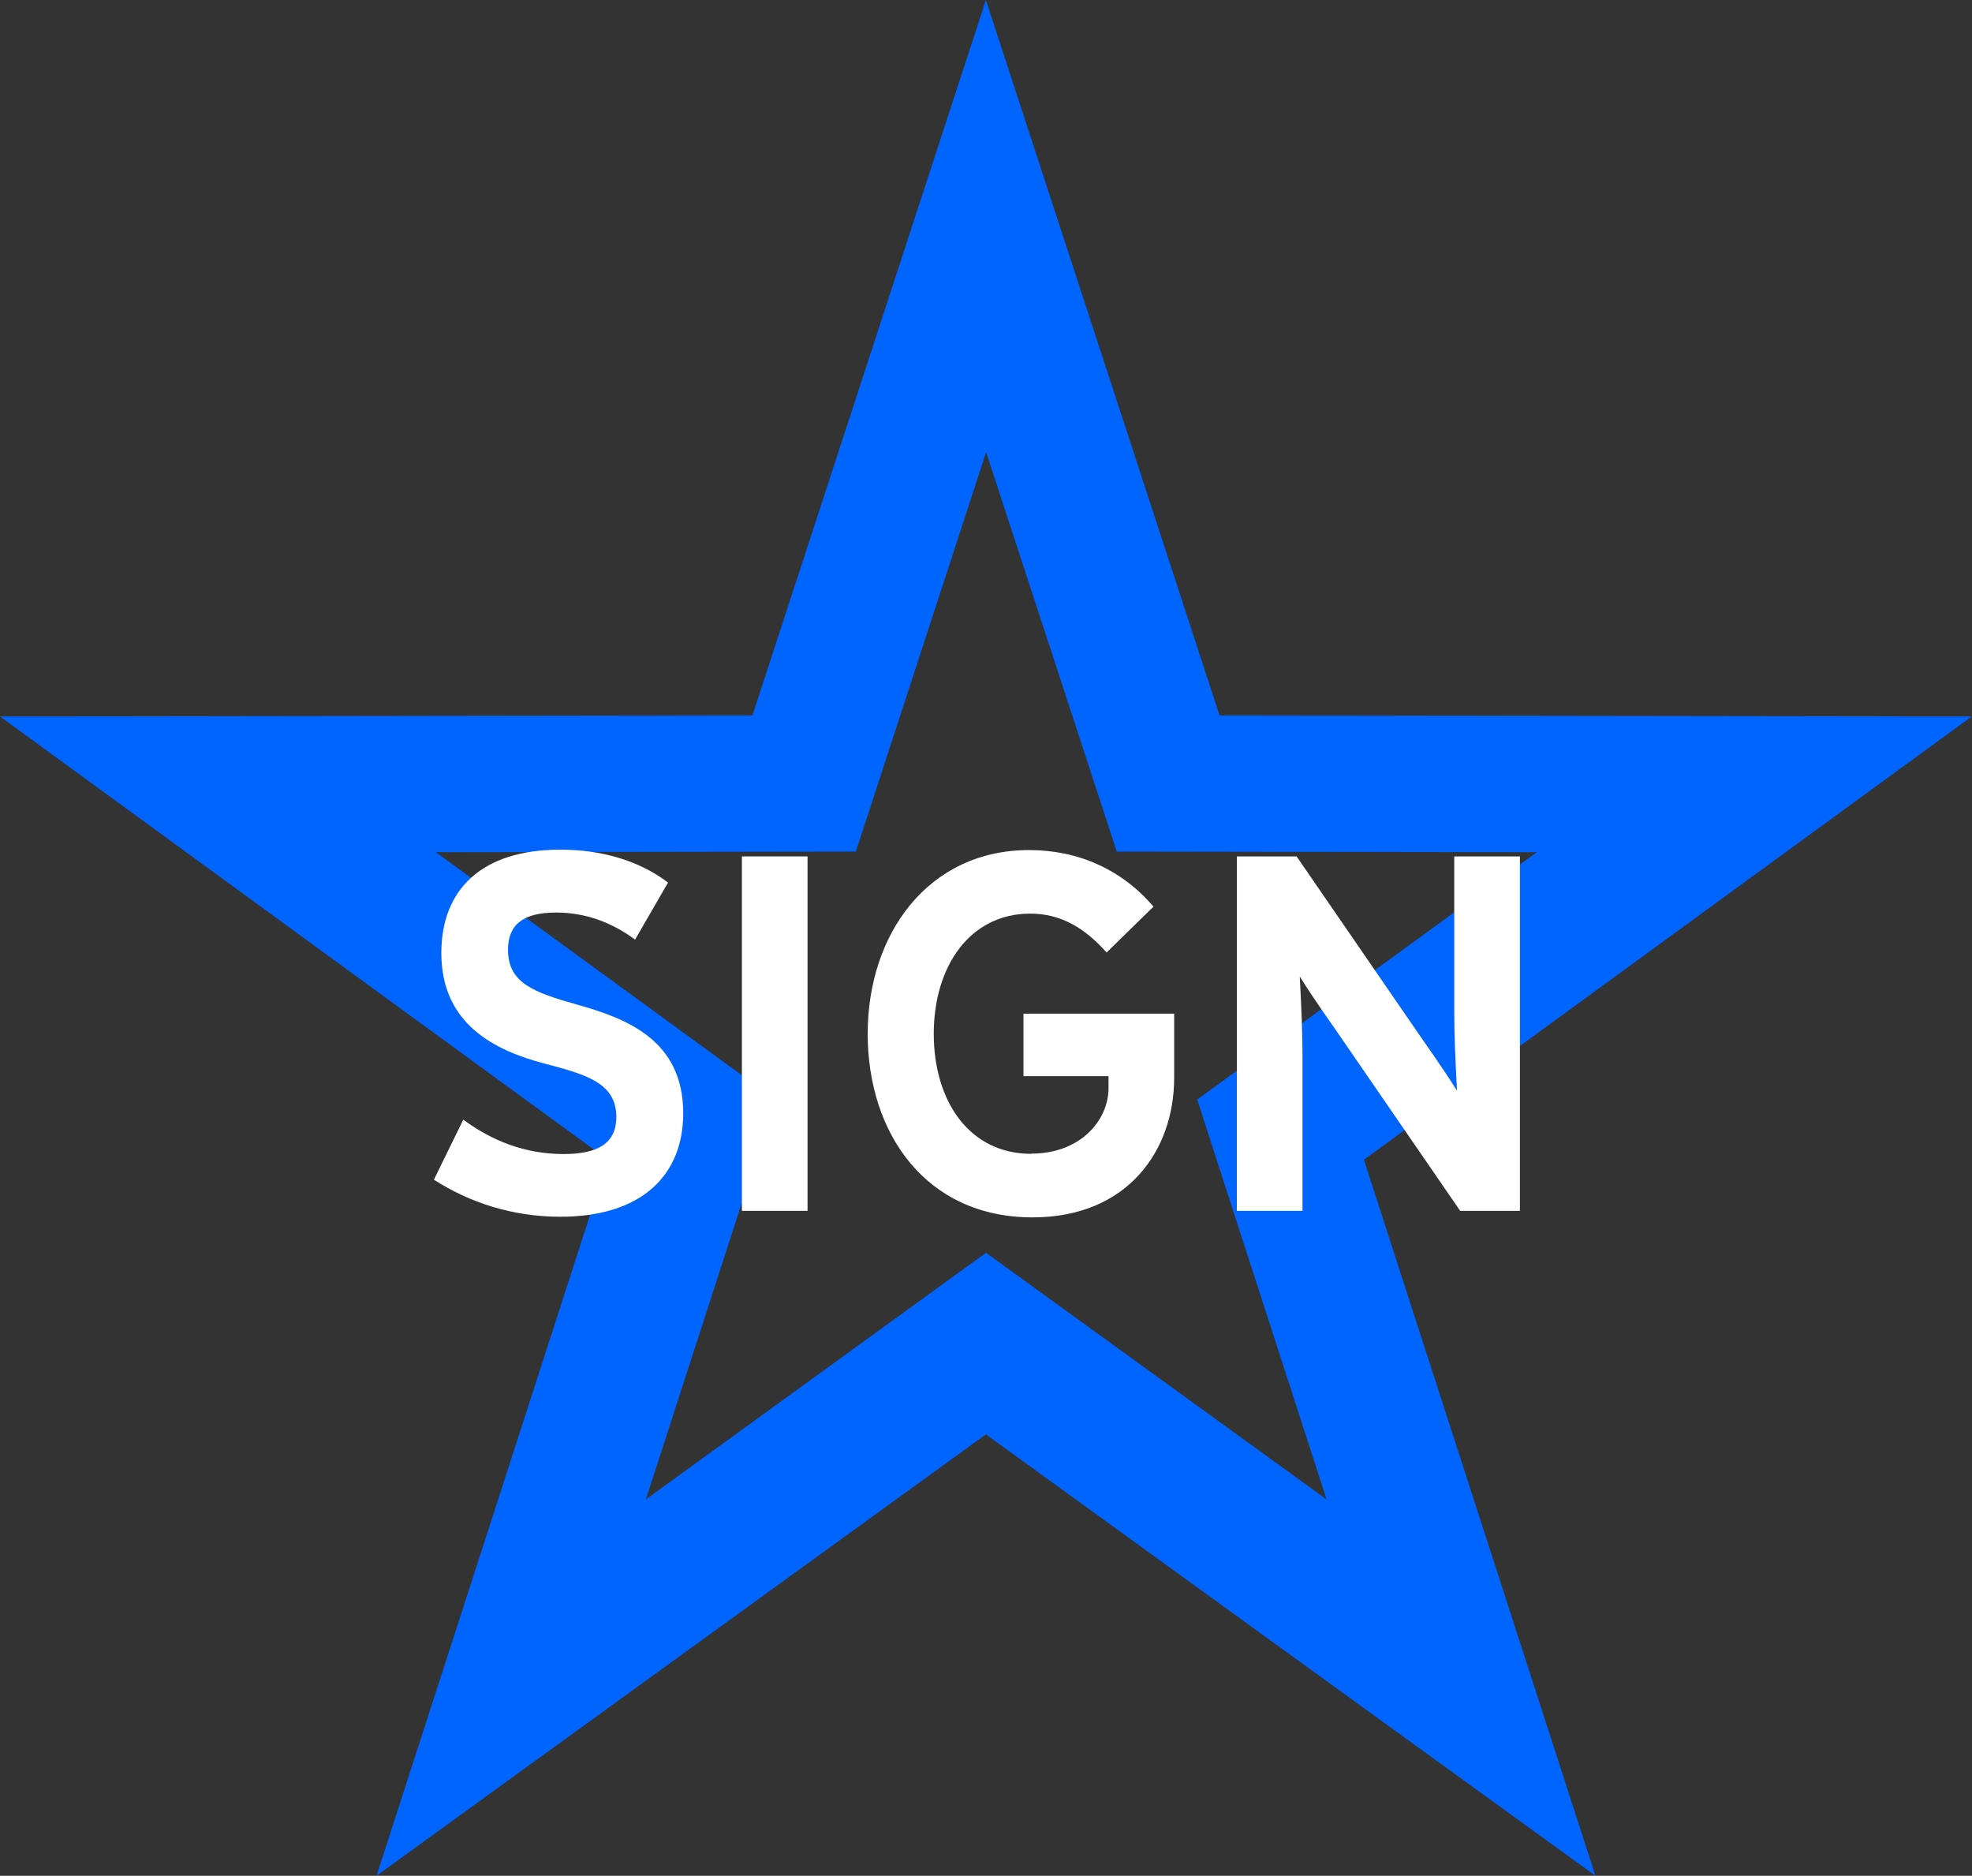 <?xml version="1.0" encoding="UTF-8"?><svg id="uuid-294d84e0-1c8e-4bec-9ccf-d9e944c6290a" xmlns="http://www.w3.org/2000/svg" viewBox="0 0 93.43 88.86"><rect x="0" y="0" width="93.43" height="88.86" fill="#333333" stroke="none"/><defs><style>.uuid-7bd87a77-463c-4c0f-804c-7fe40672f4c4{fill:#fff;}.uuid-7bd87a77-463c-4c0f-804c-7fe40672f4c4,.uuid-185eb700-41a9-4f0b-8688-1472e5e9e475{stroke-width:0px;}.uuid-185eb700-41a9-4f0b-8688-1472e5e9e475{fill:#0064ff;}</style></defs><g id="uuid-4e1bfec4-465f-4704-a999-1a254a6aca11"><path class="uuid-185eb700-41a9-4f0b-8688-1472e5e9e475" d="m93.43,33.94l-35.65-.05L46.71,0l-11.06,33.89-35.65.05,28.8,21-10.96,33.92,28.87-20.91,28.88,20.91-10.97-33.92,28.8-21Zm-46.72,25.41l-16.11,11.68,6.13-18.94-16.08-11.72,19.9-.03,6.17-18.92,6.19,18.92,19.9.03-16.09,11.72,6.13,18.94-16.13-11.68Z"/><path class="uuid-7bd87a77-463c-4c0f-804c-7fe40672f4c4" d="m20.55,55.9l1.4-2.86c1.35,1,2.93,1.63,4.75,1.63,1.63,0,2.5-.51,2.5-1.76,0-1.63-1.48-2.02-3.42-2.53-2.3-.61-4.87-1.84-4.87-5.23,0-3.01,1.91-4.9,5.64-4.9,1.89,0,3.7.49,5.1,1.56l-1.56,2.7c-1.15-.84-2.37-1.28-3.75-1.28-1.58,0-2.27.59-2.27,1.76,0,1.56,1.17,2.01,3.27,2.6,2.35.66,5.03,1.68,5.03,5.15,0,2.88-1.91,4.9-5.82,4.9-2.25,0-4.29-.66-6-1.76Z"/><path class="uuid-7bd87a77-463c-4c0f-804c-7fe40672f4c4" d="m35.15,57.36v-16.79h3.11v16.79h-3.11Z"/><path class="uuid-7bd87a77-463c-4c0f-804c-7fe40672f4c4" d="m48.87,54.65c2.3,0,3.65-1.56,3.65-3.11v-.56h-4.03v-2.96h7.14v3.04c0,3.42-2.19,6.61-6.71,6.61-5.05,0-7.81-3.98-7.81-8.7s2.86-8.7,7.65-8.7c2.32,0,4.39.92,5.89,2.68l-2.22,2.17c-1.05-1.17-2.17-1.84-3.62-1.84-2.86,0-4.57,2.5-4.57,5.69s1.68,5.69,4.62,5.69Z"/><path class="uuid-7bd87a77-463c-4c0f-804c-7fe40672f4c4" d="m68.9,47.89v-7.32h3.11v16.79h-2.83l-5.51-8.01c-.66-.97-1.35-1.91-2.09-3.09.08,1.48.13,2.68.13,3.78v7.32h-3.11v-16.79h2.83l5.51,8.01c.66.97,1.35,1.91,2.09,3.09-.08-1.48-.13-2.68-.13-3.78Z"/></g></svg>